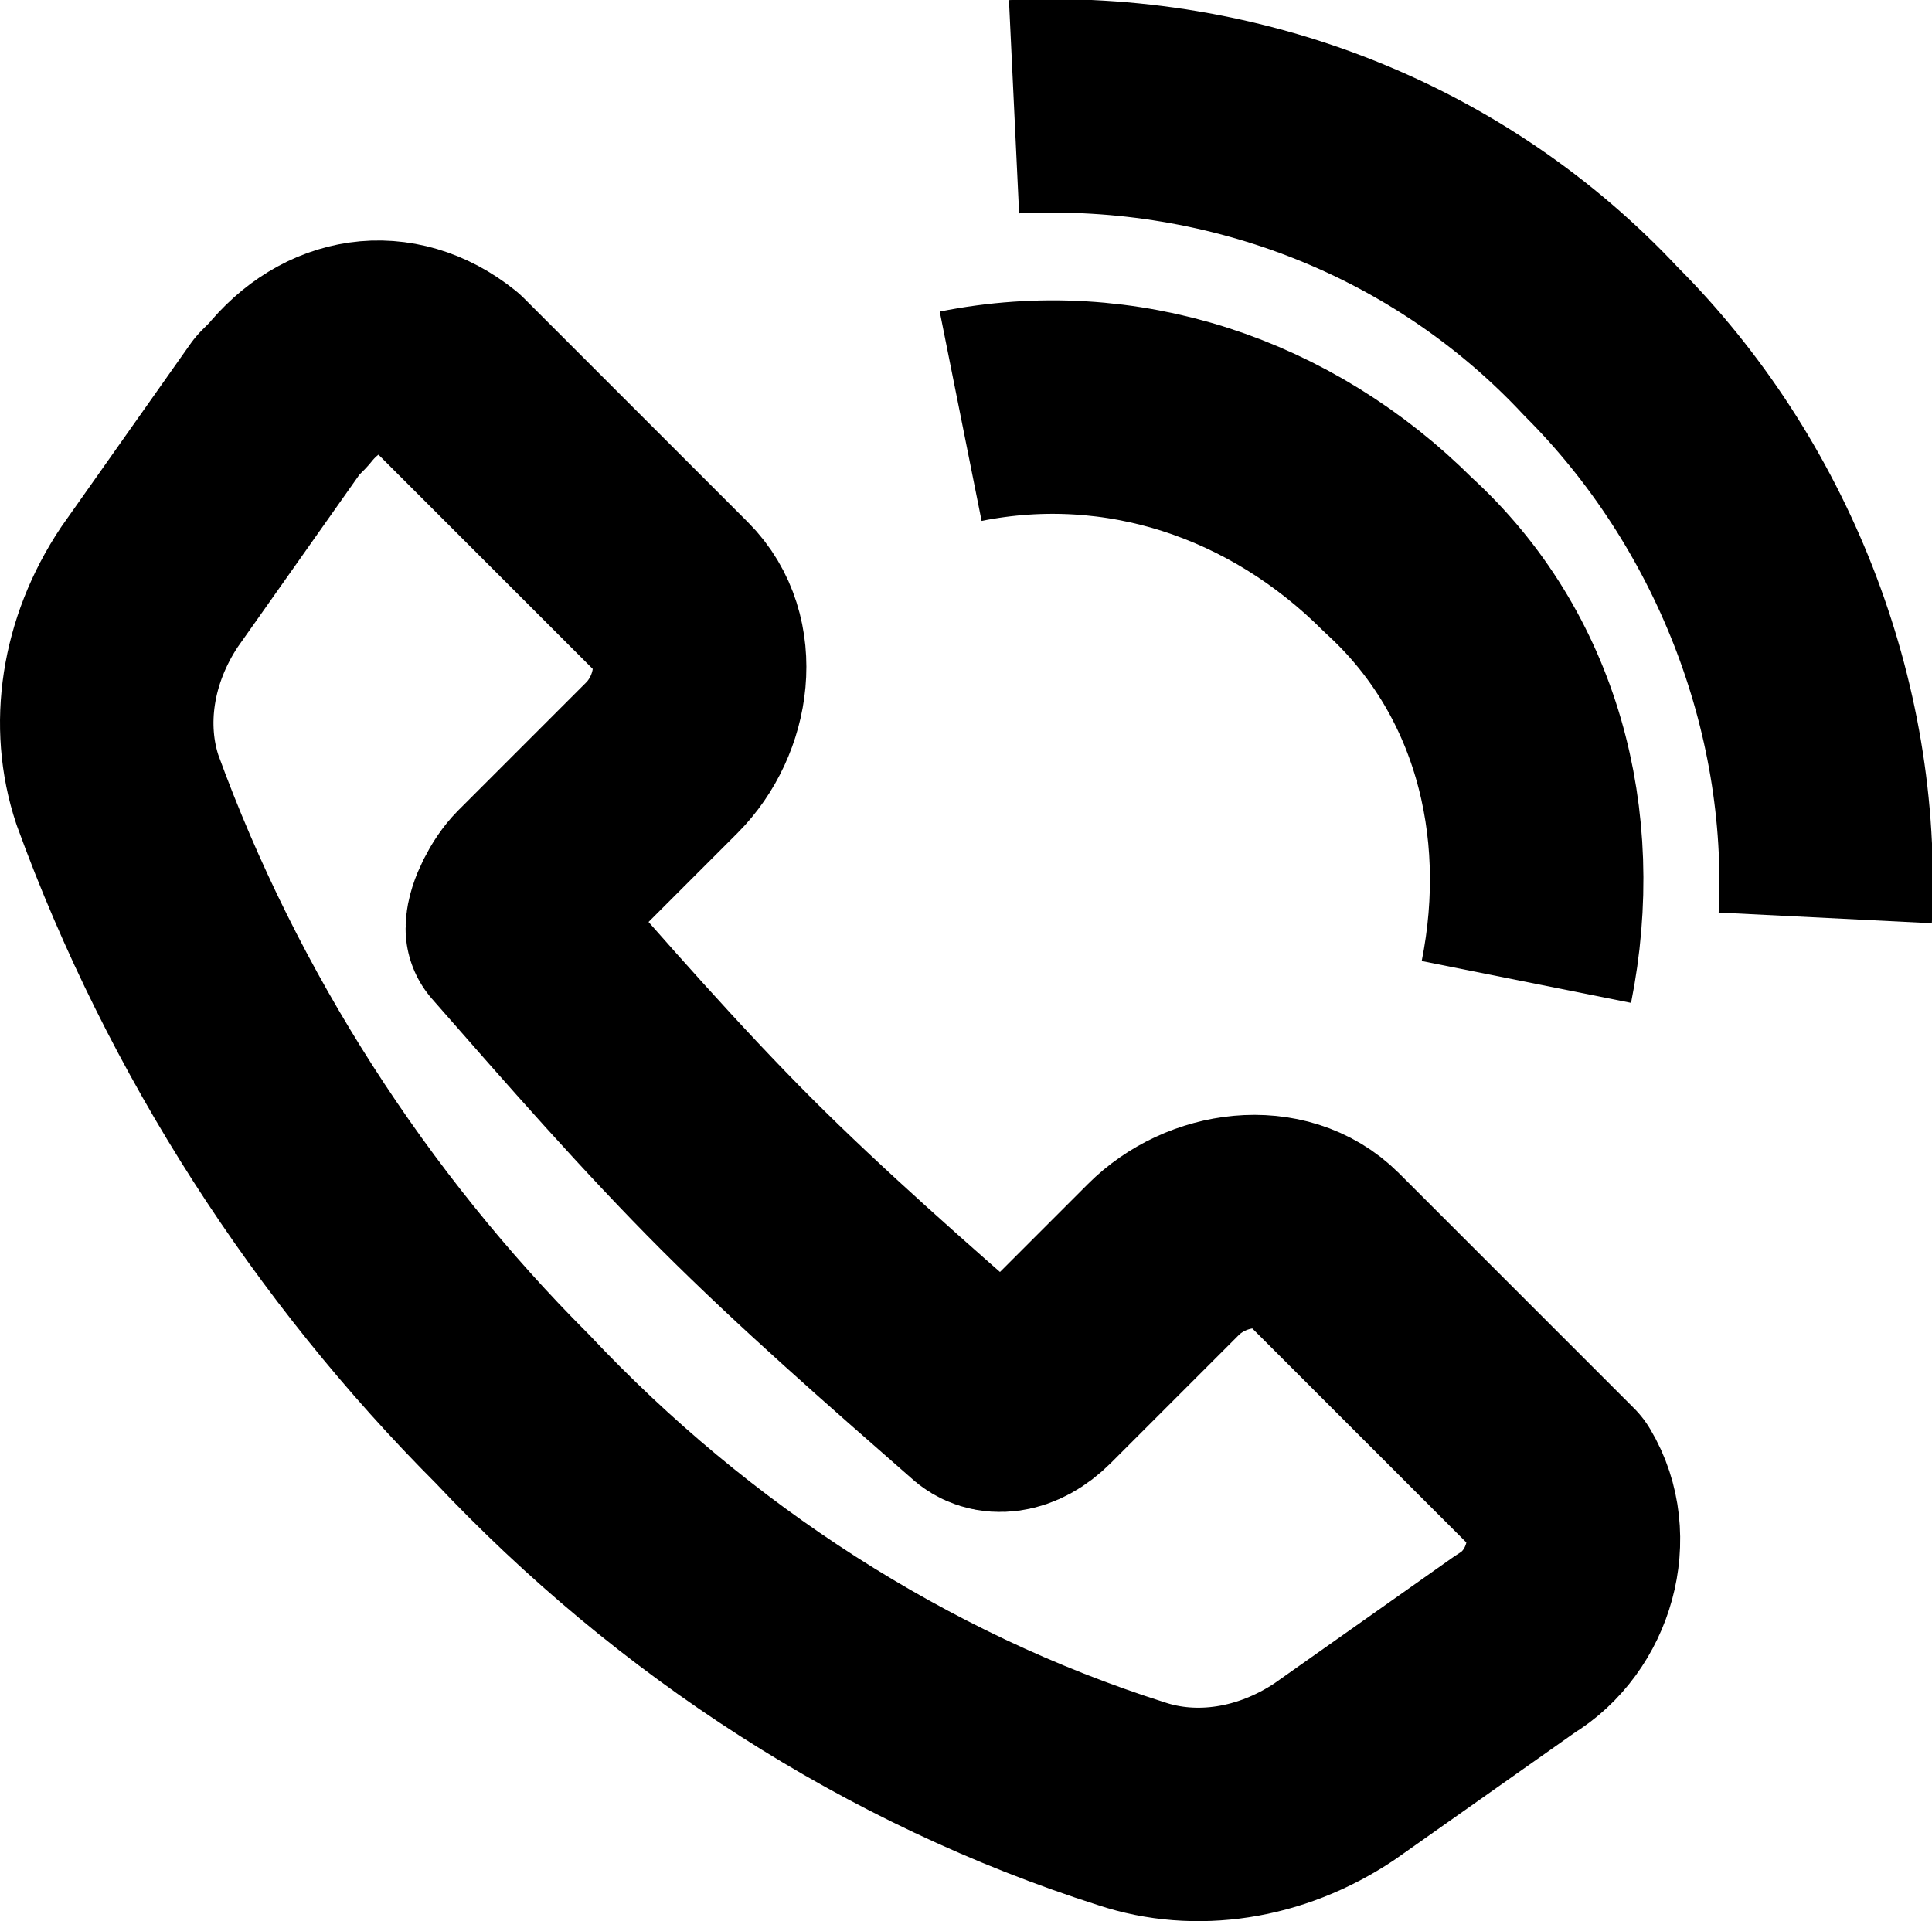 <?xml version="1.0" encoding="utf-8"?>
<!-- Generator: Adobe Illustrator 26.3.1, SVG Export Plug-In . SVG Version: 6.00 Build 0)  -->
<svg version="1.1" id="Layer_1" xmlns="http://www.w3.org/2000/svg" xmlns:xlink="http://www.w3.org/1999/xlink" x="0px" y="0px"
	 viewBox="0 0 18.1 18" style="enable-background:new 0 0 18.1 18;" xml:space="preserve">
<style type="text/css">
	.st0{fill:none;stroke:#000000;stroke-width:2;stroke-linejoin:round;stroke-miterlimit:10;}
</style>
<g>
	<path id="Path_79" class="st0" d="M5,8.3l1.2-1.2c0.4-0.4,0.5-1.1,0.1-1.5L4.2,3.5C3.7,3.1,3.1,3.2,2.7,3.7c0,0-0.1,0.1-0.1,0.1
		L1.4,5.5C1,6.1,0.9,6.8,1.1,7.4c0.8,2.2,2.1,4.2,3.7,5.8c1.6,1.7,3.6,3,5.8,3.7c0.6,0.2,1.3,0.1,1.9-0.3l1.7-1.2
		c0.5-0.3,0.7-1,0.4-1.5c0,0-0.1-0.1-0.1-0.1l-2.1-2.1c-0.4-0.4-1.1-0.3-1.5,0.1L9.7,13c-0.2,0.2-0.4,0.2-0.5,0.1
		c-0.8-0.7-1.6-1.4-2.3-2.1c-0.7-0.7-1.4-1.5-2.1-2.3C4.8,8.6,4.9,8.4,5,8.3z"/>
	<path id="Path_80" class="st0" d="M17.1,8.6c0.1-2-0.7-4-2.1-5.4C13.6,1.7,11.6,0.9,9.5,1"/>
	<path id="Path_81" class="st0" d="M14.3,9.2c0.3-1.5-0.1-3-1.2-4C12,4.1,10.5,3.6,9,3.9"/>
</g>
</svg>
